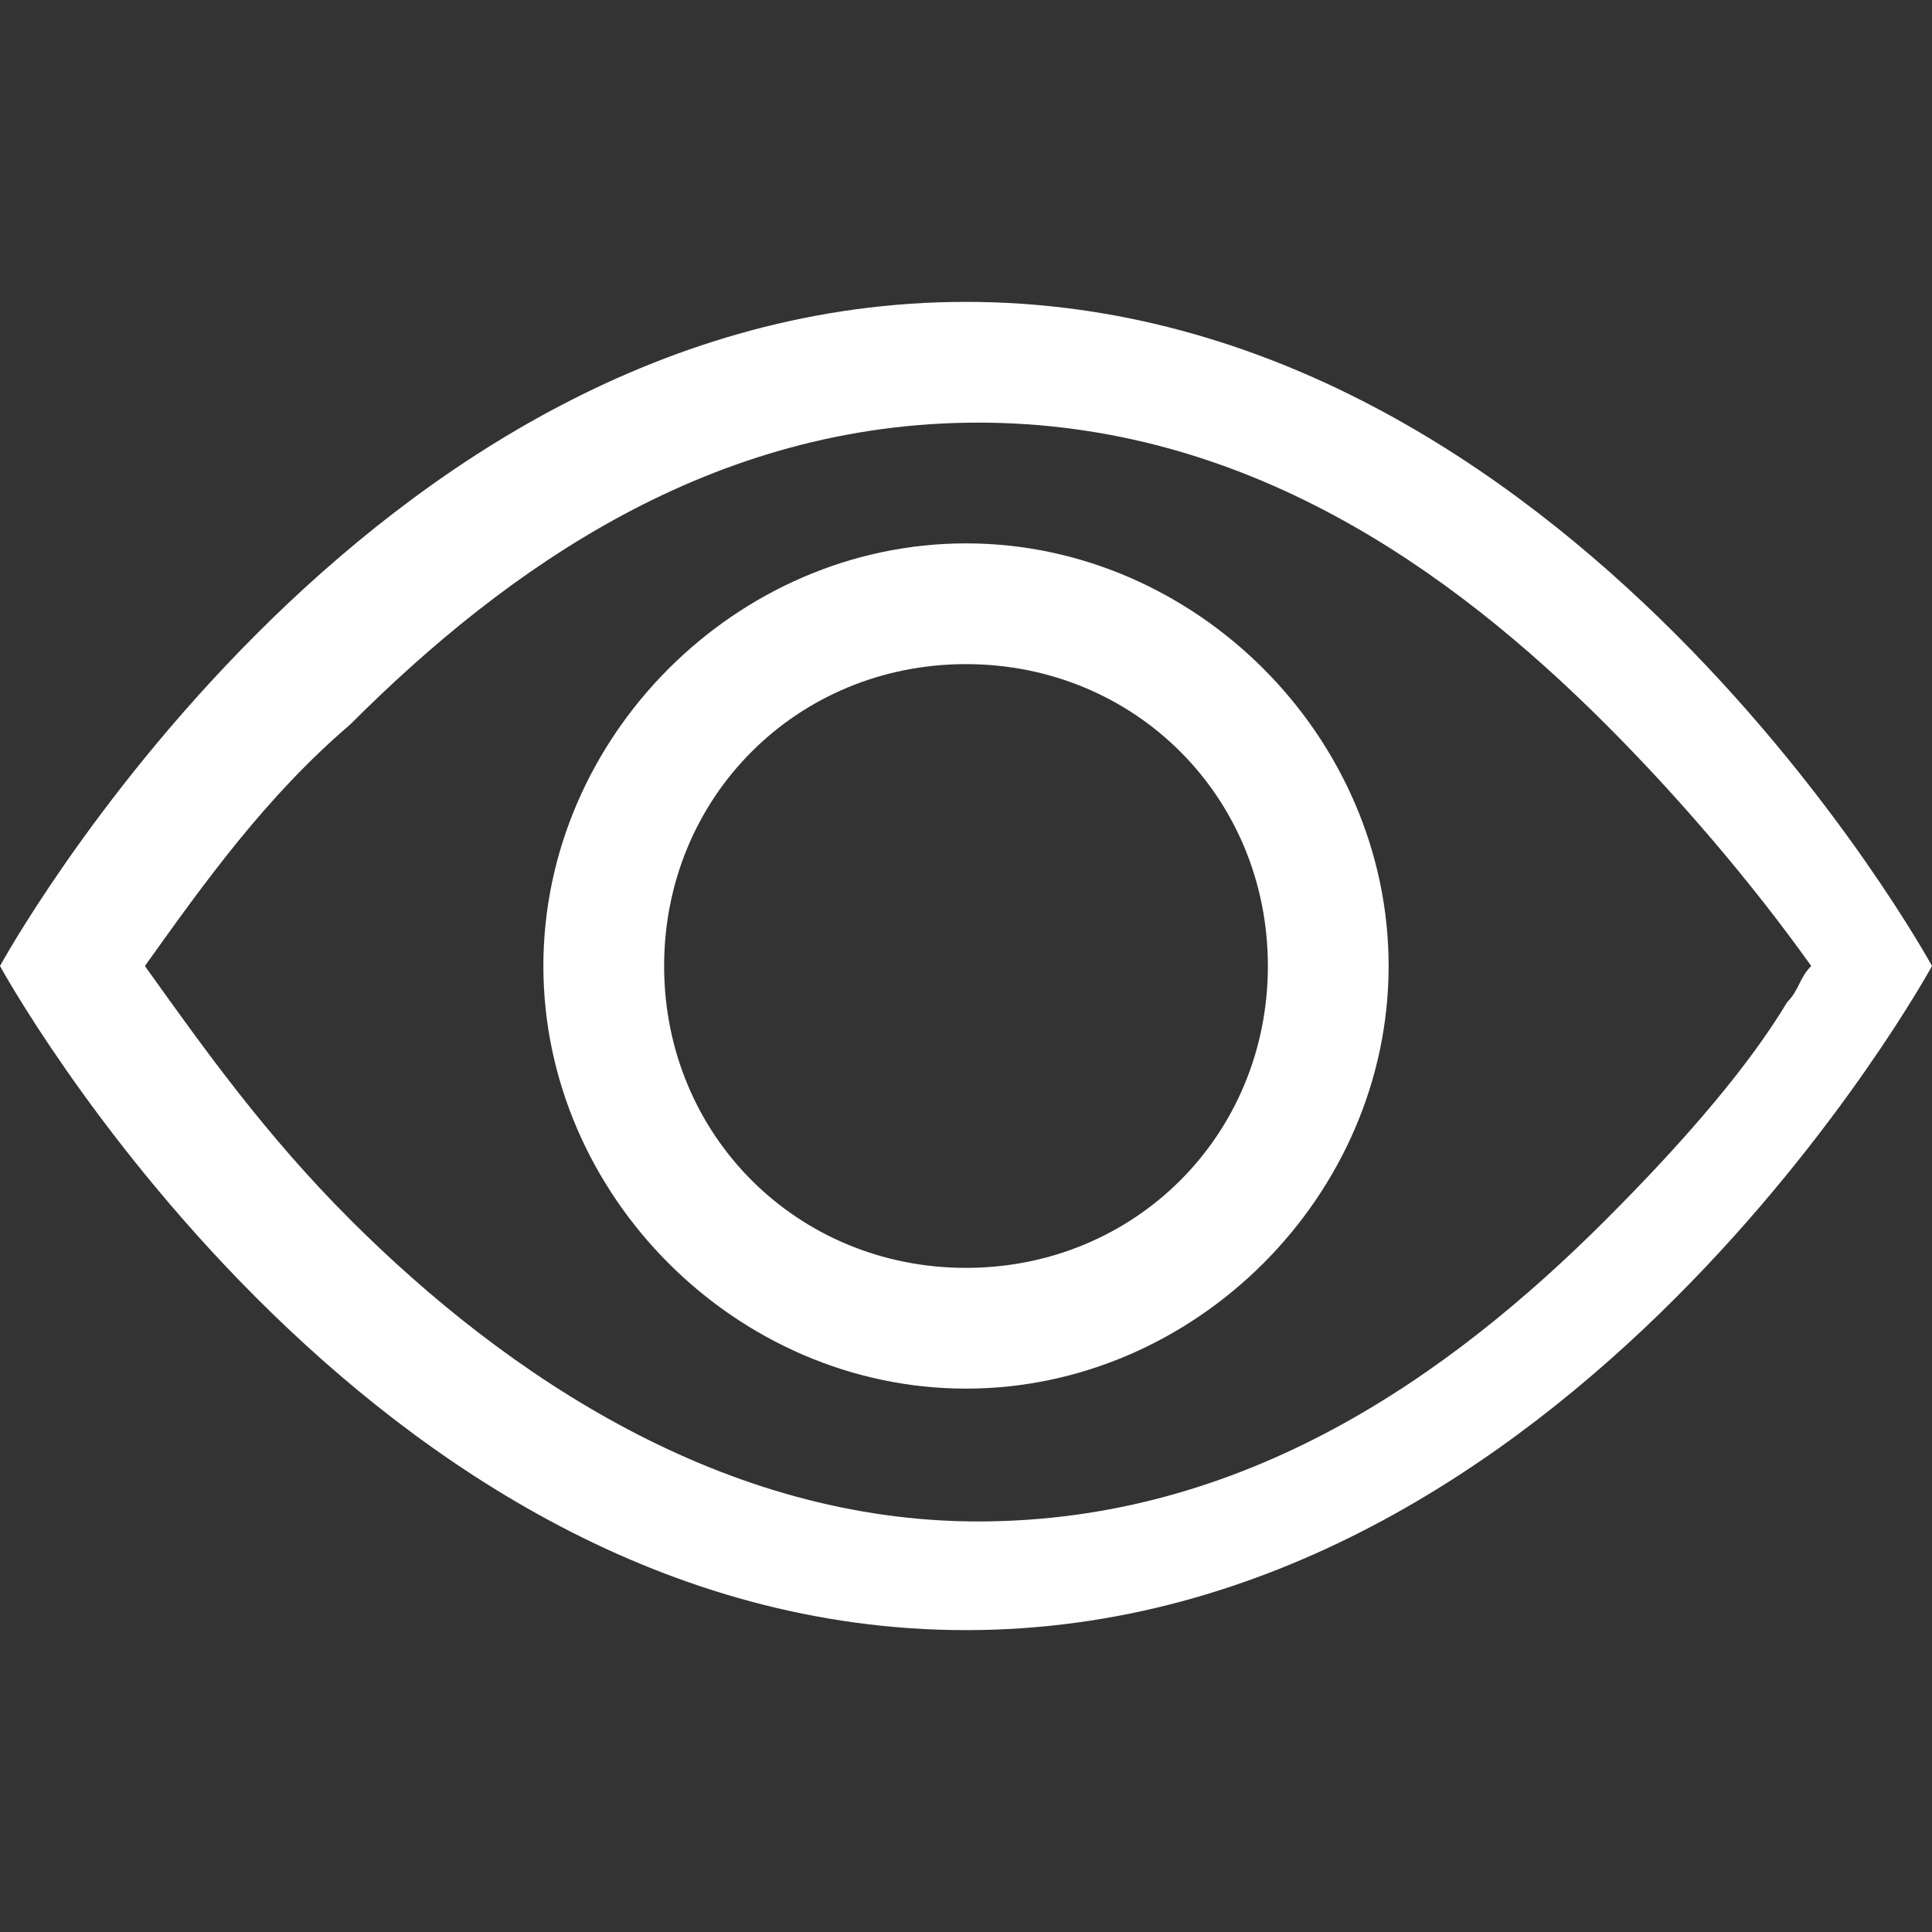 <?xml version="1.0" encoding="utf-8"?>
<!-- Generator: Adobe Illustrator 26.3.1, SVG Export Plug-In . SVG Version: 6.00 Build 0)  -->
<svg version="1.1" id="圖層_1" xmlns="http://www.w3.org/2000/svg" xmlns:xlink="http://www.w3.org/1999/xlink" x="0px" y="0px"
	 viewBox="0 0 16 16" style="enable-background:new 0 0 16 16;" xml:space="preserve">
<rect x="0" y="0" width="16" height="16" fill="#333333" stroke="none"/>
<style type="text/css">
	.st0{fill:#FFFFFF;}
</style>
<path class="st0" d="M16,8c0,0-3-5.5-8-5.5S0,8,0,8s3,5.5,8,5.5S16,8,16,8z M1.2,8c0.5-0.7,1-1.4,1.7-2c1.3-1.3,3-2.5,5.2-2.5
	s3.9,1.2,5.2,2.5c0.6,0.6,1.2,1.3,1.7,2c-0.1,0.1-0.1,0.2-0.2,0.3c-0.3,0.5-0.8,1.1-1.5,1.8c-1.3,1.3-3,2.5-5.2,2.5
	c-2.1,0-3.9-1.2-5.2-2.5C2.2,9.4,1.7,8.7,1.2,8L1.2,8z"/>
<path class="st0" d="M8,5.5C6.6,5.5,5.5,6.6,5.5,8s1.1,2.5,2.5,2.5s2.5-1.1,2.5-2.5S9.4,5.5,8,5.5z M4.5,8c0-1.9,1.6-3.5,3.5-3.5
	s3.5,1.6,3.5,3.5S9.9,11.5,8,11.5S4.5,9.9,4.5,8z"/>
</svg>
